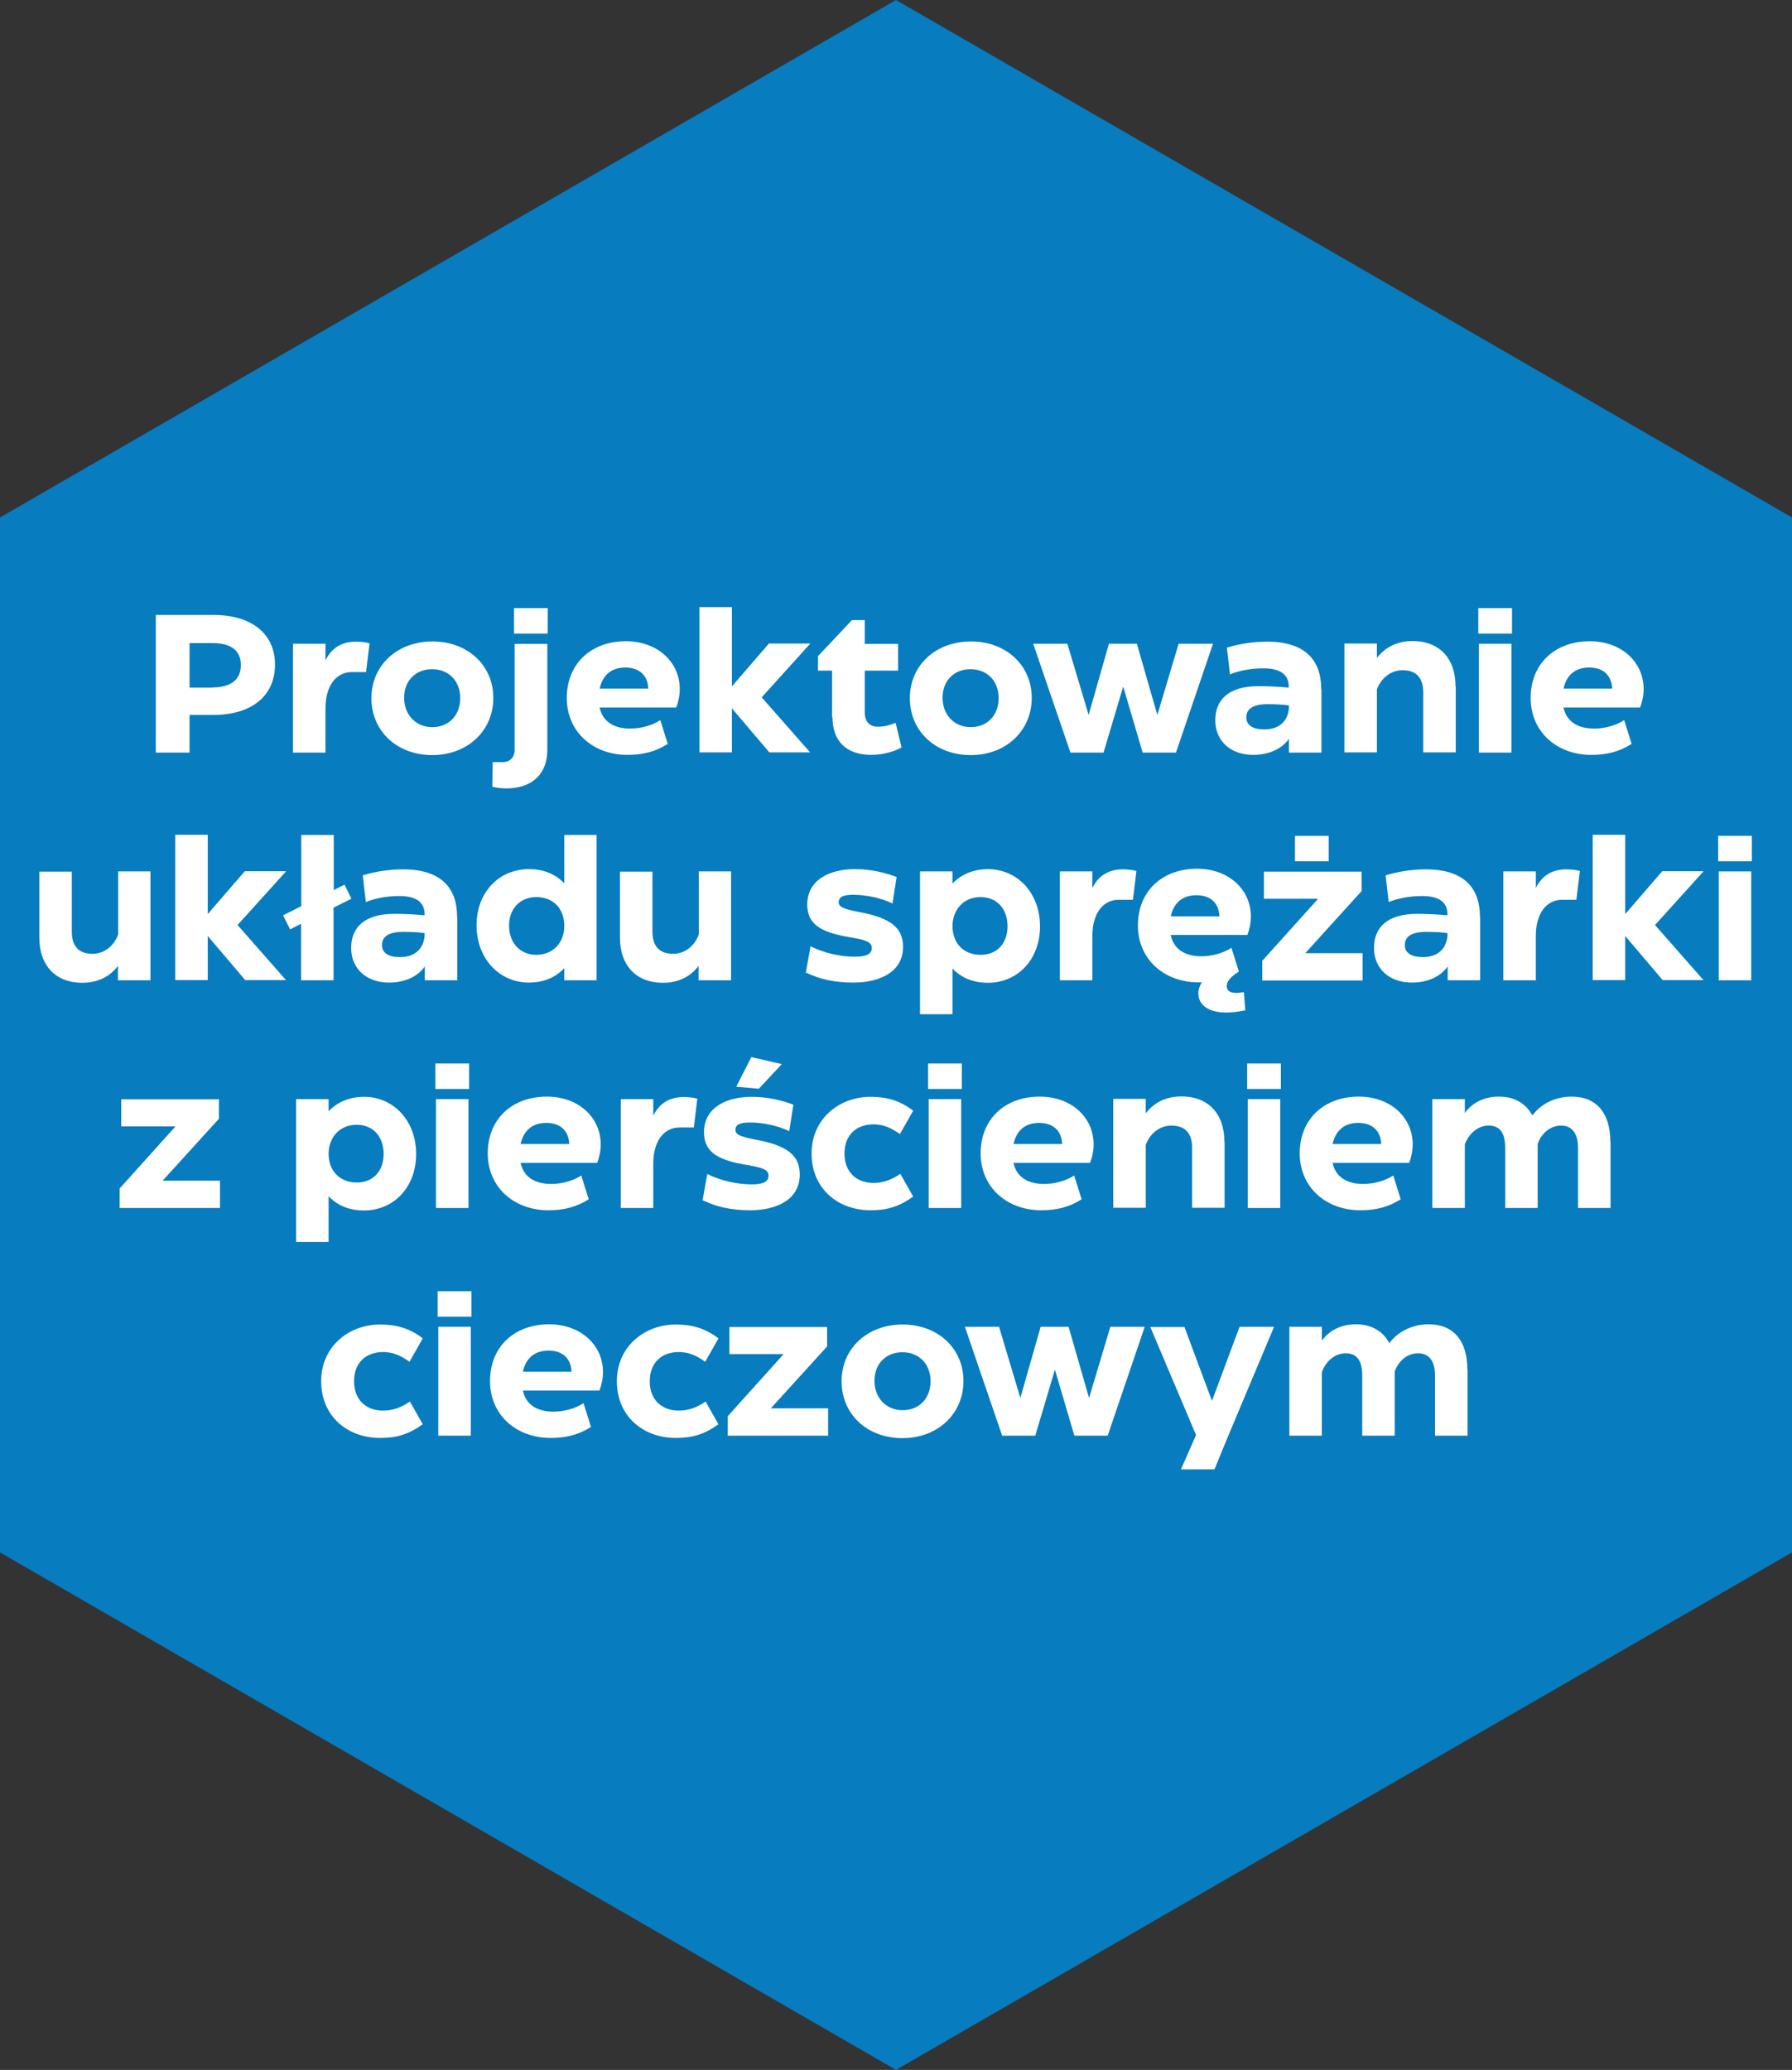 <?xml version="1.0" encoding="UTF-8"?>
<svg id="Livello_2" xmlns="http://www.w3.org/2000/svg" version="1.1" viewBox="0 0 86.6 100">
  <rect x="0" y="0" width="86.6" height="100" fill="#333333" stroke="none"/>
  <!-- Generator: Adobe Illustrator 29.7.1, SVG Export Plug-In . SVG Version: 2.1.1 Build 8)  -->
  <defs>
    <style>
      .st0 {
        fill: #077cbf;
      }

      .st1 {
        fill: #fff;
      }
    </style>
  </defs>
  <g id="Livello_1-2">
    <polygon class="st0" points="86.6 75 86.6 25 43.3 0 0 25 0 75 43.3 100 86.6 75"/>
  </g>
  <g>
    <path class="st1" d="M13.29,32.11c0,1.51-1.13,2.43-2.98,2.43h-1.15v1.82h-1.63v-6.65h2.79c1.84,0,2.97.91,2.97,2.4ZM10.27,33.21c.87,0,1.37-.36,1.37-1.08s-.5-1.06-1.37-1.06h-1.11v2.15h1.11Z"/>
    <path class="st1" d="M17.86,31.07l-.17,1.4h-.69c-.79,0-1.27.71-1.27,1.74v2.15h-1.57v-5.26h1.57v.8c.29-.58.76-.9,1.48-.9.2,0,.42.02.66.08Z"/>
    <path class="st1" d="M17.95,33.73c0-1.59,1.25-2.74,2.95-2.74s2.94,1.15,2.94,2.73-1.24,2.76-2.95,2.76-2.94-1.16-2.94-2.75ZM22.24,33.73c0-.85-.57-1.4-1.36-1.4s-1.35.55-1.35,1.38.57,1.42,1.36,1.42,1.35-.56,1.35-1.4Z"/>
    <path class="st1" d="M23.81,36.82h.48c.35,0,.58-.22.58-.6v-5.11h1.58v5.11c0,1.3-.89,1.87-1.96,1.87-.33,0-.52-.04-.7-.08l.02-1.19ZM24.84,30.61v-1.23h1.63v1.23h-1.63Z"/>
    <path class="st1" d="M28.98,34.19c.15.69.71,1.01,1.48,1.01.46,0,1.03-.13,1.45-.41l.36,1.15c-.6.38-1.21.53-1.95.53-1.67,0-2.93-1.12-2.93-2.75s1.15-2.74,2.86-2.74c1.51,0,2.6.99,2.6,2.31,0,.33-.07.62-.17.89h-3.72ZM28.98,33.27h2.35c-.03-.68-.47-1.02-1.11-1.02-.68,0-1.1.37-1.24,1.02Z"/>
    <path class="st1" d="M39.15,31.1l-2.34,2.59,2.34,2.66h-1.97l-1.81-2.13v2.13h-1.57v-7.02h1.57v3.83l1.79-2.07h1.99Z"/>
    <path class="st1" d="M40.21,34.64v-2.24h-.68v-.7l1.64-1.74h.62v1.15h1.61v1.29h-1.61v2.02c0,.44.23.69.63.69.27,0,.56-.06.86-.19l.29,1.19c-.45.25-1.01.36-1.46.36-1.19,0-1.88-.64-1.88-1.83Z"/>
    <path class="st1" d="M43.97,33.73c0-1.59,1.25-2.74,2.95-2.74s2.94,1.15,2.94,2.73-1.24,2.76-2.95,2.76-2.94-1.16-2.94-2.75ZM48.26,33.73c0-.85-.57-1.4-1.36-1.4s-1.35.55-1.35,1.38.57,1.42,1.36,1.42,1.35-.56,1.35-1.4Z"/>
    <path class="st1" d="M56.97,31.1h1.65l-1.79,5.26h-1.61l-.94-3.19-.95,3.19h-1.6l-1.8-5.26h1.65l1.03,3.44.98-3.44h1.35l.99,3.44,1.03-3.44Z"/>
    <path class="st1" d="M63.86,33.29v3.07h-1.57v-.67c-.29.43-.89.78-1.73.78-1.1,0-1.83-.68-1.83-1.67s.64-1.65,2.09-1.65c.48,0,1.05.03,1.46.07v-.04c0-.59-.4-.89-1.22-.89-.59,0-1.15.1-1.62.29l-.15-1.29c.59-.18,1.26-.29,1.94-.29,1.83,0,2.62.88,2.62,2.3ZM62.29,34.21v-.13c-.3-.04-.62-.06-1.02-.06-.77,0-1.04.26-1.04.64s.32.58.87.58c.75,0,1.14-.43,1.19-1.03Z"/>
    <path class="st1" d="M70.35,33.17v3.18h-1.57v-2.89c0-.71-.33-1.08-1-1.08-.58,0-1.04.39-1.24.93v3.04h-1.57v-5.26h1.57v.7c.36-.48.93-.82,1.73-.82,1.26,0,2.07.81,2.07,2.19Z"/>
    <path class="st1" d="M71.44,30.61v-1.23h1.63v1.23h-1.63ZM71.47,36.36v-5.26h1.57v5.26h-1.57Z"/>
    <path class="st1" d="M75.56,34.19c.15.69.71,1.01,1.48,1.01.46,0,1.03-.13,1.45-.41l.36,1.15c-.6.38-1.21.53-1.95.53-1.67,0-2.93-1.12-2.93-2.75s1.15-2.74,2.86-2.74c1.51,0,2.6.99,2.6,2.31,0,.33-.07.62-.17.89h-3.72ZM75.56,33.27h2.35c-.03-.68-.47-1.02-1.11-1.02-.68,0-1.1.37-1.24,1.02Z"/>
    <path class="st1" d="M5.7,42.1h1.57v5.26h-1.57v-.7c-.36.49-.93.82-1.73.82-1.26,0-2.07-.81-2.07-2.19v-3.18h1.57v2.89c0,.71.33,1.08,1,1.08.58,0,1.04-.39,1.24-.93v-3.04Z"/>
    <path class="st1" d="M13.82,42.1l-2.34,2.59,2.34,2.66h-1.97l-1.81-2.13v2.13h-1.57v-7.02h1.57v3.83l1.79-2.07h1.99Z"/>
    <path class="st1" d="M16.98,43.42l-.86.43v3.51h-1.57v-2.73l-.53.27-.34-.68.88-.44v-3.44h1.57v2.66l.52-.26.33.67Z"/>
    <path class="st1" d="M22.1,44.29v3.07h-1.57v-.67c-.29.43-.89.78-1.73.78-1.1,0-1.83-.68-1.83-1.67s.64-1.65,2.09-1.65c.48,0,1.06.03,1.46.07v-.04c0-.59-.4-.89-1.22-.89-.59,0-1.15.1-1.62.29l-.15-1.29c.59-.18,1.26-.29,1.94-.29,1.83,0,2.62.88,2.62,2.3ZM20.52,45.21v-.13c-.3-.04-.62-.06-1.02-.06-.77,0-1.04.26-1.04.64s.32.58.87.58c.75,0,1.14-.43,1.19-1.03Z"/>
    <path class="st1" d="M23.03,44.71c0-1.62,1.1-2.72,2.53-2.72.67,0,1.26.21,1.71.69v-2.34h1.56v7.02h-1.56v-.59c-.45.49-1.06.7-1.72.7-1.4,0-2.52-1.14-2.52-2.77ZM27.27,44.74c0-.85-.53-1.4-1.36-1.4-.77,0-1.31.56-1.31,1.38s.53,1.41,1.31,1.41c.86,0,1.36-.63,1.36-1.39Z"/>
    <path class="st1" d="M33.76,42.1h1.57v5.26h-1.57v-.7c-.36.49-.93.82-1.73.82-1.26,0-2.07-.81-2.07-2.19v-3.18h1.57v2.89c0,.71.33,1.08,1,1.08.58,0,1.04-.39,1.24-.93v-3.04Z"/>
    <path class="st1" d="M38.94,47l.23-1.28c.68.33,1.44.5,2.15.5.42,0,.81-.07.81-.42,0-.28-.26-.39-1.06-.52-1.53-.25-2.06-.7-2.06-1.6.02-1.17,1.07-1.69,2.31-1.69.74,0,1.43.16,2.01.38l-.2,1.28c-.53-.26-1.25-.42-1.9-.42-.46,0-.69.09-.7.35,0,.22.19.33.98.48,1.58.29,2.13.79,2.13,1.69,0,1.18-1.08,1.72-2.4,1.72-.91,0-1.62-.16-2.28-.48Z"/>
    <path class="st1" d="M44.46,48.99v-6.89h1.57v.59c.45-.48,1.06-.7,1.72-.7,1.4,0,2.51,1.14,2.51,2.76s-1.09,2.73-2.52,2.73c-.67,0-1.26-.21-1.71-.69v2.21h-1.57ZM48.69,44.75c0-.85-.52-1.41-1.3-1.41-.86,0-1.35.64-1.36,1.39,0,.87.56,1.4,1.36,1.4s1.3-.56,1.3-1.38Z"/>
    <path class="st1" d="M54.92,42.07l-.17,1.4h-.69c-.79,0-1.27.71-1.27,1.74v2.15h-1.57v-5.26h1.57v.8c.29-.58.76-.9,1.48-.9.2,0,.42.02.66.08Z"/>
    <path class="st1" d="M56.58,45.19c.15.69.71,1.01,1.48,1.01.46,0,1.03-.13,1.45-.41l.36,1.15h0c-.38.23-.59.48-.59.69,0,.3.29.41.83.3l.07.88c-1.54.33-2.27-.14-2.27-.82,0-.19.07-.37.17-.53h-.16c-1.67,0-2.93-1.12-2.93-2.75s1.15-2.74,2.86-2.74c1.51,0,2.6.99,2.6,2.31,0,.33-.07.62-.17.89h-3.72ZM56.58,44.27h2.35c-.03-.68-.47-1.02-1.11-1.02-.68,0-1.1.37-1.24,1.02Z"/>
    <path class="st1" d="M61,47.36v-.94l2.7-3h-2.62v-1.31h4.72v.94l-2.72,3h2.77v1.32h-4.85ZM62.58,41.61v-1.23h1.63v1.23h-1.63Z"/>
    <path class="st1" d="M71.53,44.29v3.07h-1.57v-.67c-.29.43-.89.78-1.73.78-1.1,0-1.83-.68-1.83-1.67s.64-1.65,2.09-1.65c.48,0,1.05.03,1.46.07v-.04c0-.59-.4-.89-1.22-.89-.59,0-1.15.1-1.62.29l-.15-1.29c.59-.18,1.26-.29,1.94-.29,1.83,0,2.62.88,2.62,2.3ZM69.95,45.21v-.13c-.3-.04-.62-.06-1.02-.06-.77,0-1.04.26-1.04.64s.32.58.87.58c.75,0,1.14-.43,1.19-1.03Z"/>
    <path class="st1" d="M76.35,42.07l-.17,1.4h-.69c-.79,0-1.27.71-1.27,1.74v2.15h-1.57v-5.26h1.57v.8c.29-.58.76-.9,1.48-.9.2,0,.42.02.66.08Z"/>
    <path class="st1" d="M82.32,42.1l-2.34,2.59,2.34,2.66h-1.97l-1.81-2.13v2.13h-1.57v-7.02h1.57v3.83l1.79-2.07h1.99Z"/>
    <path class="st1" d="M83.03,41.61v-1.23h1.63v1.23h-1.63ZM83.06,47.36v-5.26h1.57v5.26h-1.57Z"/>
    <path class="st1" d="M5.78,58.36v-.94l2.7-3h-2.62v-1.31h4.72v.94l-2.72,2.99h2.77v1.32h-4.85Z"/>
    <path class="st1" d="M14.31,59.99v-6.89h1.57v.59c.45-.48,1.06-.7,1.72-.7,1.4,0,2.51,1.14,2.51,2.76s-1.09,2.73-2.52,2.73c-.67,0-1.26-.21-1.71-.69v2.21h-1.57ZM18.54,55.75c0-.85-.52-1.41-1.3-1.41-.86,0-1.35.64-1.36,1.39,0,.86.56,1.4,1.36,1.4s1.3-.56,1.3-1.38Z"/>
    <path class="st1" d="M21.04,52.61v-1.23h1.63v1.23h-1.63ZM21.07,58.36v-5.26h1.57v5.26h-1.57Z"/>
    <path class="st1" d="M25.16,56.19c.15.69.71,1.01,1.48,1.01.46,0,1.03-.13,1.45-.41l.36,1.15c-.6.38-1.21.53-1.95.53-1.67,0-2.93-1.12-2.93-2.75s1.15-2.74,2.86-2.74c1.51,0,2.6.99,2.6,2.31,0,.33-.07.62-.17.89h-3.72ZM25.16,55.27h2.35c-.03-.68-.47-1.02-1.11-1.02-.68,0-1.1.37-1.24,1.02Z"/>
    <path class="st1" d="M33.7,53.07l-.17,1.4h-.69c-.79,0-1.27.71-1.27,1.74v2.15h-1.57v-5.26h1.57v.8c.29-.58.76-.9,1.48-.9.2,0,.42.02.66.08Z"/>
    <path class="st1" d="M33.95,58l.23-1.28c.68.33,1.45.5,2.15.5.42,0,.81-.07.81-.42,0-.28-.26-.39-1.06-.52-1.53-.25-2.06-.7-2.06-1.6.02-1.17,1.07-1.69,2.31-1.69.74,0,1.43.16,2.01.38l-.2,1.28c-.53-.26-1.25-.42-1.9-.42-.46,0-.69.09-.7.35,0,.22.19.33.98.48,1.58.29,2.13.79,2.13,1.69,0,1.18-1.08,1.72-2.4,1.72-.91,0-1.62-.16-2.28-.48ZM36.67,52.6l-1.09-.1.73-1.43,1.47.34-1.11,1.19Z"/>
    <path class="st1" d="M39.22,55.73c0-1.67,1.33-2.74,2.85-2.74.77,0,1.43.18,2.06.67l-.64,1.13c-.45-.32-.82-.47-1.28-.47-.81,0-1.4.5-1.4,1.41s.59,1.42,1.41,1.42c.45,0,.87-.15,1.29-.44l.62,1.1c-.7.5-1.28.66-2.06.66-1.59,0-2.85-1.06-2.85-2.74Z"/>
    <path class="st1" d="M44.85,52.61v-1.23h1.63v1.23h-1.63ZM44.88,58.36v-5.26h1.57v5.26h-1.57Z"/>
    <path class="st1" d="M48.98,56.19c.15.69.71,1.01,1.48,1.01.46,0,1.03-.13,1.45-.41l.36,1.15c-.6.38-1.21.53-1.95.53-1.67,0-2.93-1.12-2.93-2.75s1.15-2.74,2.86-2.74c1.51,0,2.6.99,2.6,2.31,0,.33-.07.62-.17.89h-3.72ZM48.98,55.27h2.35c-.03-.68-.47-1.02-1.11-1.02-.68,0-1.1.37-1.24,1.02Z"/>
    <path class="st1" d="M59.18,55.17v3.18h-1.57v-2.89c0-.71-.33-1.08-1-1.08-.58,0-1.04.39-1.24.93v3.04h-1.57v-5.26h1.57v.7c.36-.48.93-.82,1.73-.82,1.26,0,2.07.81,2.07,2.19Z"/>
    <path class="st1" d="M60.27,52.61v-1.23h1.63v1.23h-1.63ZM60.3,58.36v-5.26h1.57v5.26h-1.57Z"/>
    <path class="st1" d="M64.4,56.19c.15.69.71,1.01,1.48,1.01.46,0,1.03-.13,1.45-.41l.36,1.15c-.6.38-1.21.53-1.95.53-1.67,0-2.93-1.12-2.93-2.75s1.15-2.74,2.86-2.74c1.51,0,2.6.99,2.6,2.31,0,.33-.07.62-.17.89h-3.72ZM64.4,55.27h2.35c-.03-.68-.47-1.02-1.11-1.02-.68,0-1.1.37-1.24,1.02Z"/>
    <path class="st1" d="M77.83,55.16v3.2h-1.57v-2.9c0-.7-.29-1.08-.82-1.08s-.95.38-1.13.88v3.1h-1.57v-2.9c0-.77-.29-1.08-.8-1.08-.54,0-.96.4-1.15.91v3.07h-1.57v-5.26h1.57v.67c.35-.48.91-.79,1.65-.79s1.31.33,1.61.91c.41-.55,1.1-.91,1.9-.91,1.24,0,1.87.84,1.87,2.17Z"/>
    <path class="st1" d="M15.52,66.73c0-1.67,1.33-2.74,2.85-2.74.77,0,1.43.18,2.06.67l-.64,1.13c-.45-.32-.82-.47-1.28-.47-.81,0-1.4.5-1.4,1.41s.59,1.42,1.41,1.42c.45,0,.88-.15,1.29-.44l.62,1.1c-.7.5-1.28.66-2.06.66-1.59,0-2.85-1.06-2.85-2.74Z"/>
    <path class="st1" d="M21.15,63.61v-1.23h1.63v1.23h-1.63ZM21.18,69.36v-5.26h1.57v5.26h-1.57Z"/>
    <path class="st1" d="M25.27,67.19c.15.69.71,1.01,1.48,1.01.46,0,1.03-.13,1.45-.41l.36,1.15c-.6.38-1.21.53-1.95.53-1.67,0-2.93-1.12-2.93-2.75s1.15-2.74,2.86-2.74c1.51,0,2.6.99,2.6,2.31,0,.33-.07.62-.17.89h-3.72ZM25.27,66.27h2.35c-.03-.68-.47-1.02-1.11-1.02-.68,0-1.1.37-1.24,1.02Z"/>
    <path class="st1" d="M29.81,66.73c0-1.67,1.33-2.74,2.85-2.74.77,0,1.43.18,2.06.67l-.64,1.13c-.45-.32-.82-.47-1.28-.47-.81,0-1.4.5-1.4,1.41s.59,1.42,1.41,1.42c.45,0,.88-.15,1.29-.44l.62,1.1c-.7.5-1.28.66-2.06.66-1.59,0-2.85-1.06-2.85-2.74Z"/>
    <path class="st1" d="M35.17,69.36v-.94l2.7-3h-2.62v-1.31h4.72v.94l-2.72,2.99h2.77v1.32h-4.85Z"/>
    <path class="st1" d="M40.67,66.73c0-1.59,1.25-2.74,2.95-2.74s2.94,1.15,2.94,2.73-1.24,2.76-2.95,2.76-2.94-1.16-2.94-2.75ZM44.97,66.73c0-.85-.57-1.4-1.36-1.4s-1.35.55-1.35,1.38.57,1.42,1.36,1.42,1.35-.56,1.35-1.4Z"/>
    <path class="st1" d="M53.67,64.1h1.65l-1.79,5.26h-1.61l-.94-3.19-.95,3.19h-1.6l-1.8-5.26h1.65l1.03,3.44.98-3.44h1.35l.99,3.44,1.03-3.44Z"/>
    <path class="st1" d="M59.91,64.1h1.66l-2.21,5.26-.67,1.63h-1.62l.73-1.66-2.21-5.22h1.65l1.33,3.57,1.33-3.57Z"/>
    <path class="st1" d="M70.92,66.16v3.2h-1.57v-2.9c0-.7-.29-1.08-.82-1.08s-.95.38-1.13.88v3.1h-1.57v-2.9c0-.77-.29-1.08-.8-1.08-.54,0-.96.4-1.15.91v3.07h-1.57v-5.26h1.57v.67c.35-.48.91-.79,1.65-.79s1.31.33,1.61.91c.41-.55,1.1-.91,1.9-.91,1.24,0,1.87.84,1.87,2.17Z"/>
  </g>
</svg>